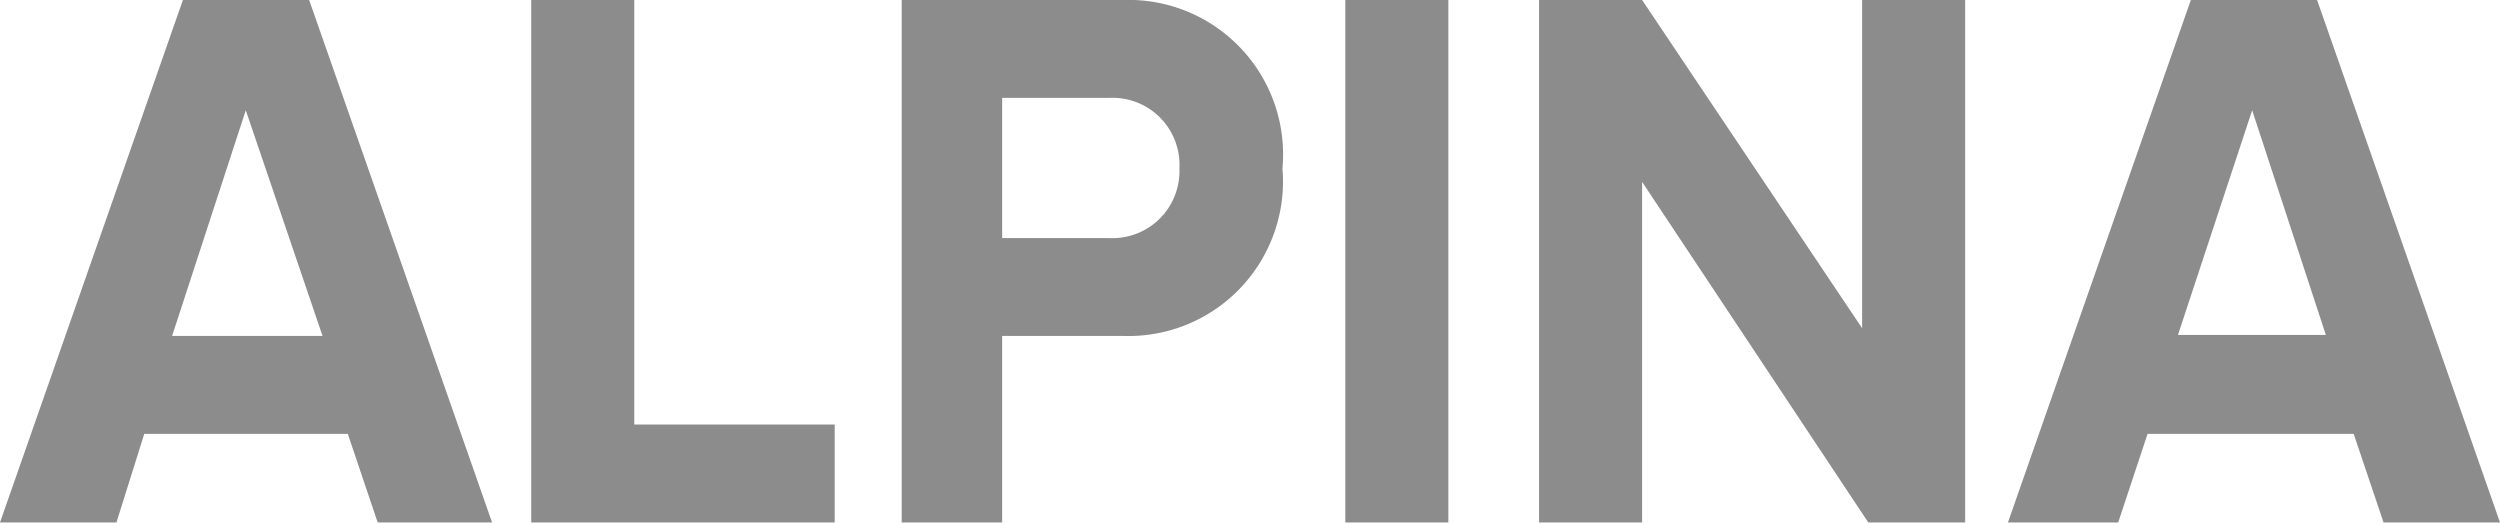 <svg id="Layer_1" data-name="Layer 1" xmlns="http://www.w3.org/2000/svg" viewBox="0 0 48.52 10.15"><defs><style>.cls-1{fill:#8c8c8c;}</style></defs><title>ALPINA</title><path class="cls-1" d="M8.07,30.07l-.58-1.72H3.54L3,30.07H.74L4.29,19.93H6.74l3.55,10.14Zm-2.56-8L4.08,26.45H7Z" transform="translate(-0.74 -19.93)"/><path class="cls-1" d="M11.05,30.07V19.93h2v8.24h3.89v1.9Z" transform="translate(-0.74 -19.93)"/><path class="cls-1" d="M18.24,30.07V19.93h4.3a3,3,0,0,1,3.09,3.27,3,3,0,0,1-3.09,3.25H20.19v3.62Zm5.39-6.87a1.3,1.3,0,0,0-1.37-1.37H20.19v2.72h2.07A1.3,1.3,0,0,0,23.63,23.2Z" transform="translate(-0.74 -19.93)"/><path class="cls-1" d="M26.85,30.07V19.93h2V30.07Z" transform="translate(-0.74 -19.93)"/><path class="cls-1" d="M37,30.07l-4.39-6.61v6.61h-2V19.93h2l4.27,6.37V19.93h2V30.07Z" transform="translate(-0.74 -19.93)"/><path class="cls-1" d="M47,30.07l-.58-1.72h-4l-.57,1.72H39.71l3.55-10.14h2.45l3.55,10.14Zm-2.55-8-1.44,4.36h2.87Z" transform="translate(-0.74 -19.93)"/></svg>